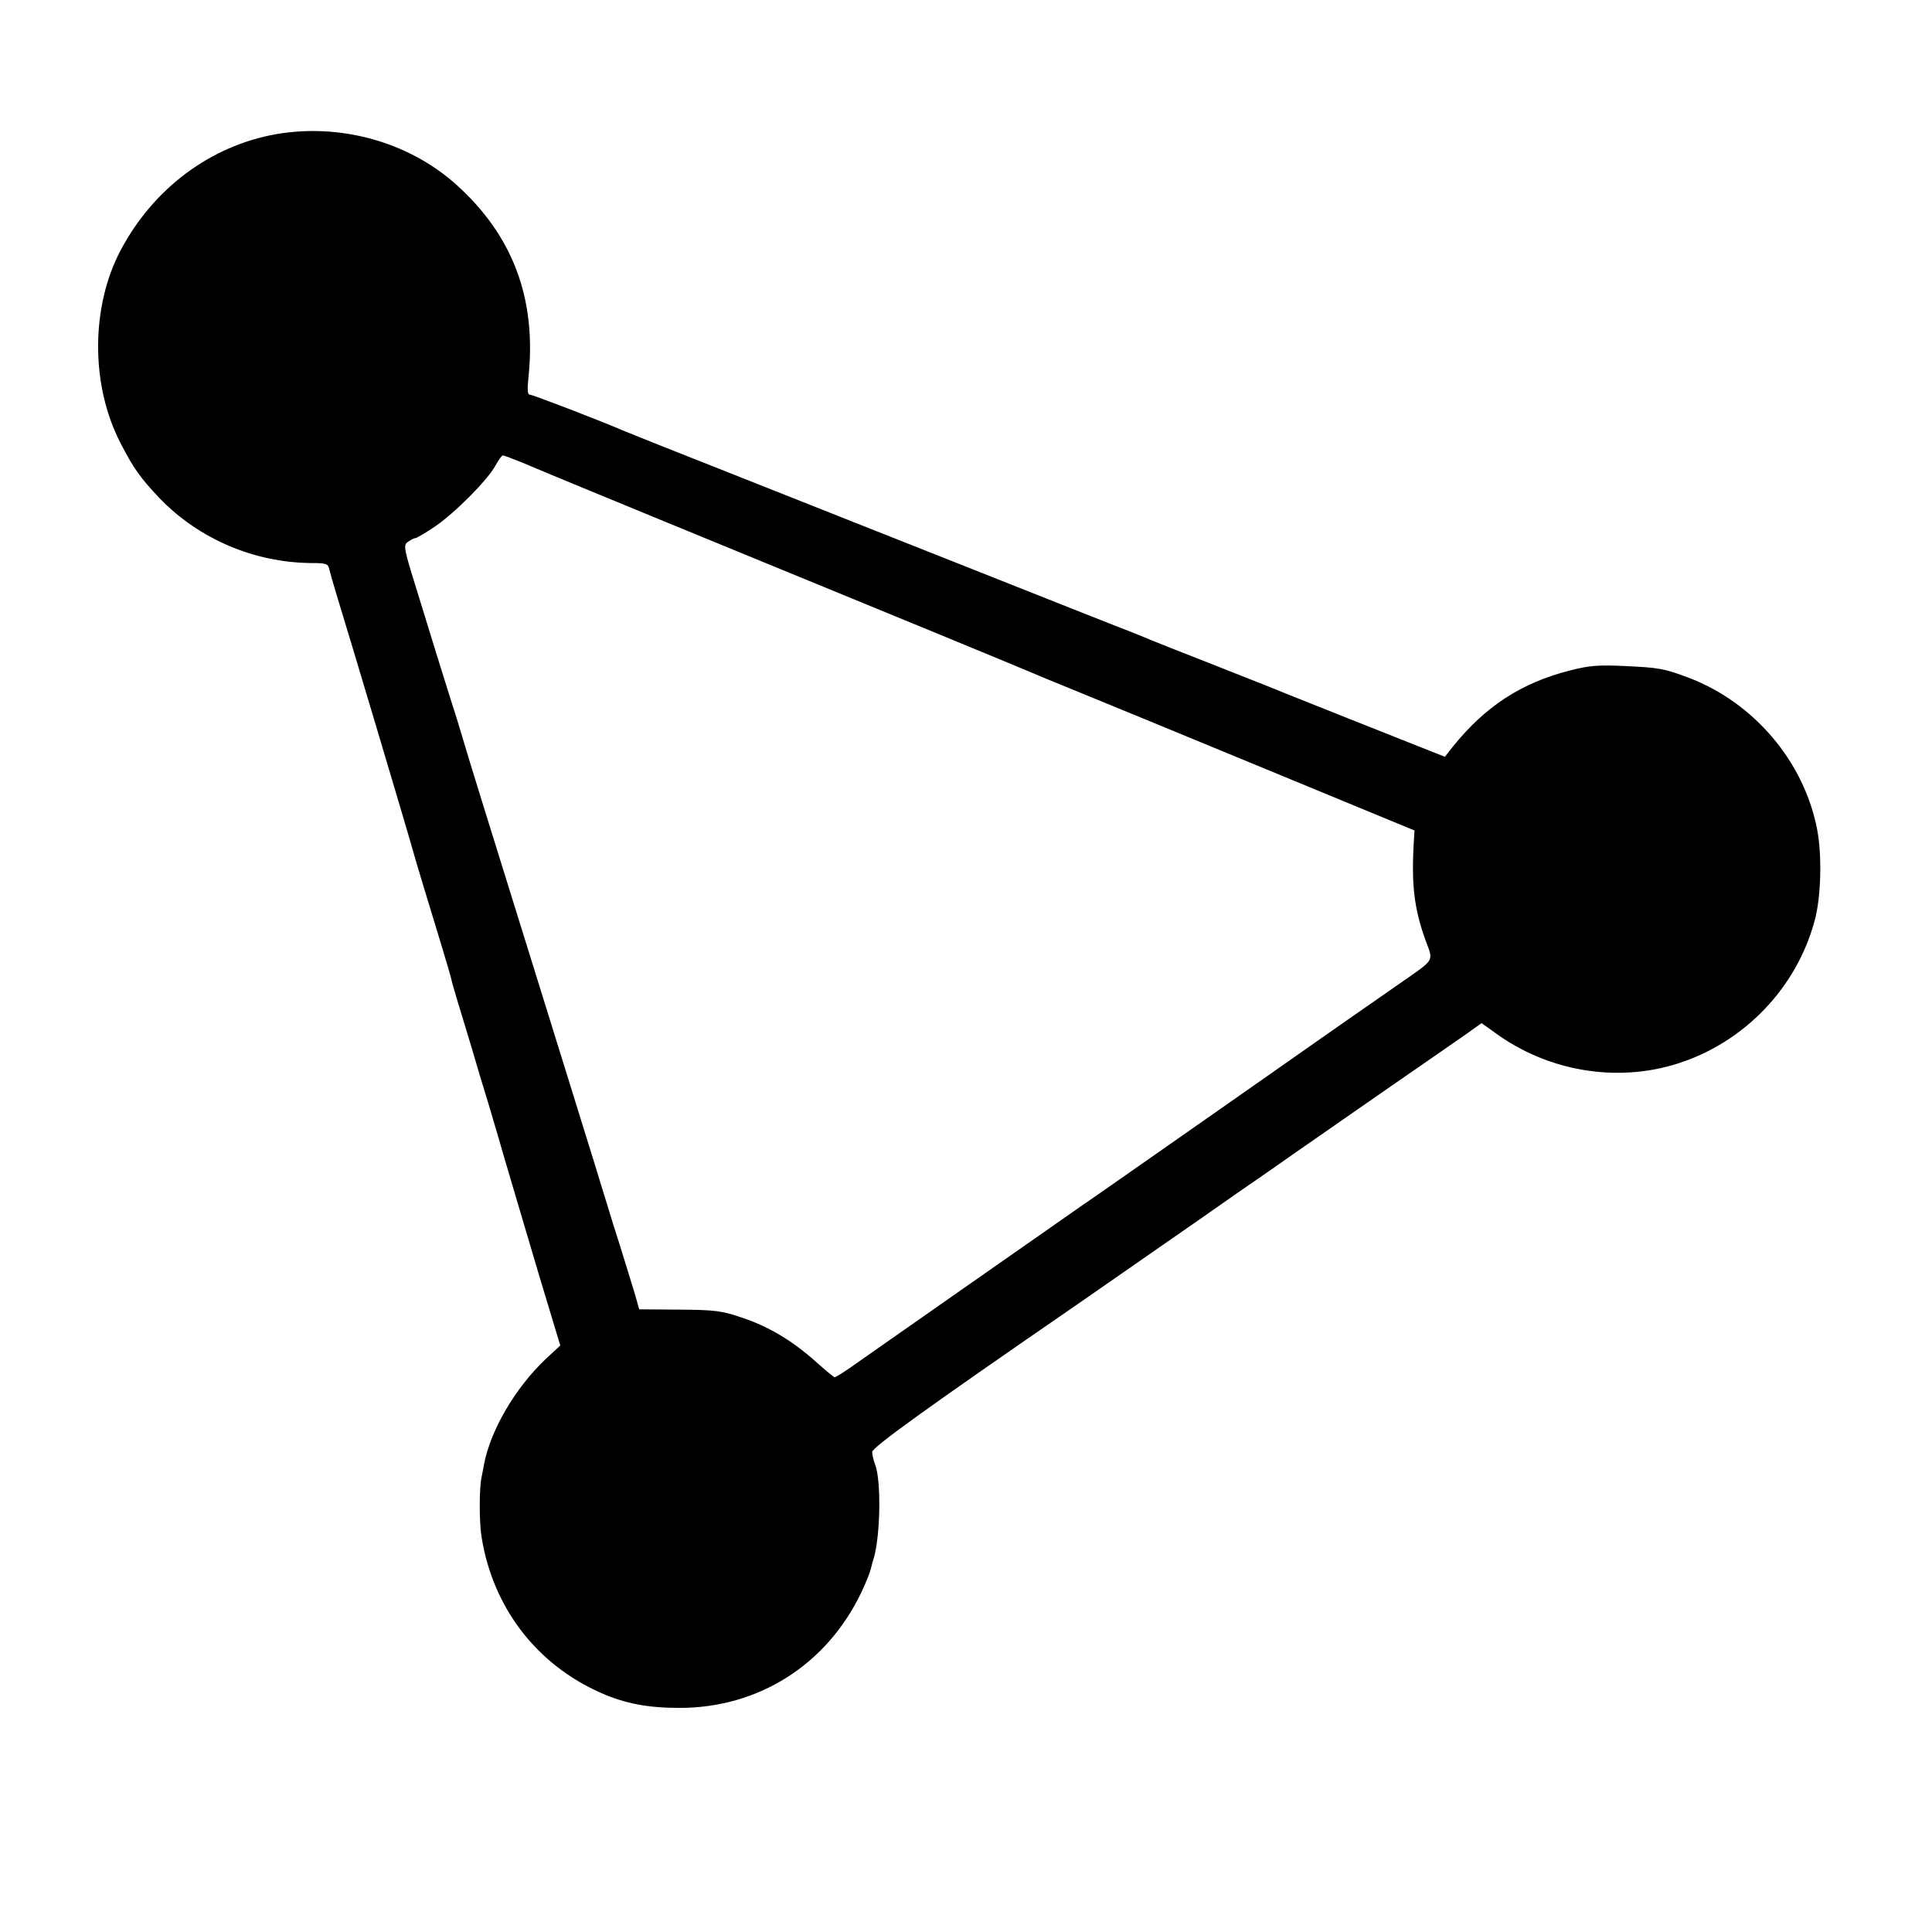 <svg version="1.0" xmlns="http://www.w3.org/2000/svg" width="933.333" height="933.333" viewBox="0 0 700 700"><path d="M100.1 48.6c-23.8 4.2-44.5 19.6-56.4 42.1-10.8 20.4-10.9 48.8-.1 69.7 4.8 9.4 7.3 12.8 14.3 20.2 14.2 14.7 34.2 23.2 54.7 23.4 5.6 0 6.2.2 6.7 2.2.3 1.3 1.4 5.2 2.5 8.8 4.7 15.2 26.5 88.3 27.9 93.5.6 2.3 5.8 19.5 10.3 34.2 1.7 5.6 3.3 11 3.5 12 .2 1 1.3 4.9 2.5 8.8 1.2 3.8 3.4 11.3 5 16.5 1.5 5.2 4.2 14.2 6 20 1.7 5.8 3.4 11.4 3.7 12.5.9 3.3 6 20.5 14.3 48.5l8 26.5-5.4 5c-11 10.5-19.8 25.6-22.2 37.9-.2 1.1-.6 3.3-.9 4.7-.9 3.9-.9 16.8 0 21.9 4.1 25.5 19.9 46.1 43.3 56.4 8.6 3.8 16.9 5.4 28.2 5.4 28.7.1 53.5-15.6 66-41.7 1.5-3.1 3.1-7 3.5-8.6.4-1.7.9-3.5 1.1-4 2.4-8.3 2.7-28 .5-33.8-.6-1.6-1.1-3.6-1.1-4.6 0-1.7 20.3-16.3 73.6-53 7.6-5.3 13.5-9.4 46.2-32.1 7.5-5.3 17.3-12.1 21.7-15.1 4.4-3.1 17.9-12.5 30-20.9 12.1-8.4 25.6-17.8 30-20.8 4.4-3.1 10.6-7.3 13.7-9.5l5.6-4 4.9 3.5c19.1 14 44.2 18.2 66.3 11.1 24.1-7.7 43-27.5 49.5-51.8 2.3-8.4 2.7-23.4.9-32.9-4.7-24.6-22.9-46.1-46.7-55.1-8.9-3.3-10.5-3.6-23.3-4.2-9.2-.4-12.5-.2-19.5 1.6-17.7 4.5-30.7 13-42.4 27.5l-3 3.8-32-12.7c-17.6-7-32.9-13.1-34-13.6-1.1-.4-10.1-4-20-7.9-9.9-3.9-18.9-7.4-20-7.9-1.1-.5-7.2-3-13.5-5.4-6.3-2.5-30.4-12-53.5-21.2s-60.2-23.8-82.5-32.7c-22.3-8.8-41.4-16.4-42.5-16.9C219 153 193 143 192 143c-.9 0-1-1.7-.5-6.6 2.9-28.4-5.8-51.3-26.4-69.7-17.2-15.3-41.7-22.1-65-18.1zm89.1 119c3.5 1.5 7.7 3.2 9.3 3.9 3 1.3 69.6 28.7 85 35 27.6 11.3 89.3 36.7 91 37.5 1.1.5 8.1 3.4 15.5 6.4 7.4 3 38 15.6 68 28l54.5 22.5-.2 3.3c-1 16.1 0 24.8 4.2 36.5 2.9 7.8 3.6 6.6-9 15.4-15.3 10.6-20.7 14.4-65.5 45.8-23.9 16.7-46.4 32.5-50 34.9-7.4 5.2-77 53.8-84.2 58.9-2.6 1.8-5 3.3-5.4 3.3-.3 0-3.4-2.6-7-5.8-8.4-7.5-17.1-12.7-26.9-15.9-7.1-2.4-9.6-2.7-22.4-2.8l-14.5-.1-1.7-6c-1-3.2-3.2-10.4-4.9-15.9-1.8-5.5-4-12.7-5-16-1-3.3-3-9.6-4.3-14-1.4-4.4-5.4-17.5-9-29-6.3-20.2-17.5-56.4-31.4-101-3.6-11.6-7.1-23-7.8-25.5-.7-2.5-2.7-9-4.5-14.5-1.7-5.5-4-12.7-5-16-1-3.3-4.1-13.4-6.9-22.4-4.8-15.4-5-16.5-3.4-17.7 1-.7 2.2-1.4 2.7-1.4s3.6-1.8 7-4.1c7.3-4.9 19.3-17 22.1-22.2 1.1-2 2.3-3.7 2.7-3.7.4 0 3.5 1.2 7 2.6z"/></svg>